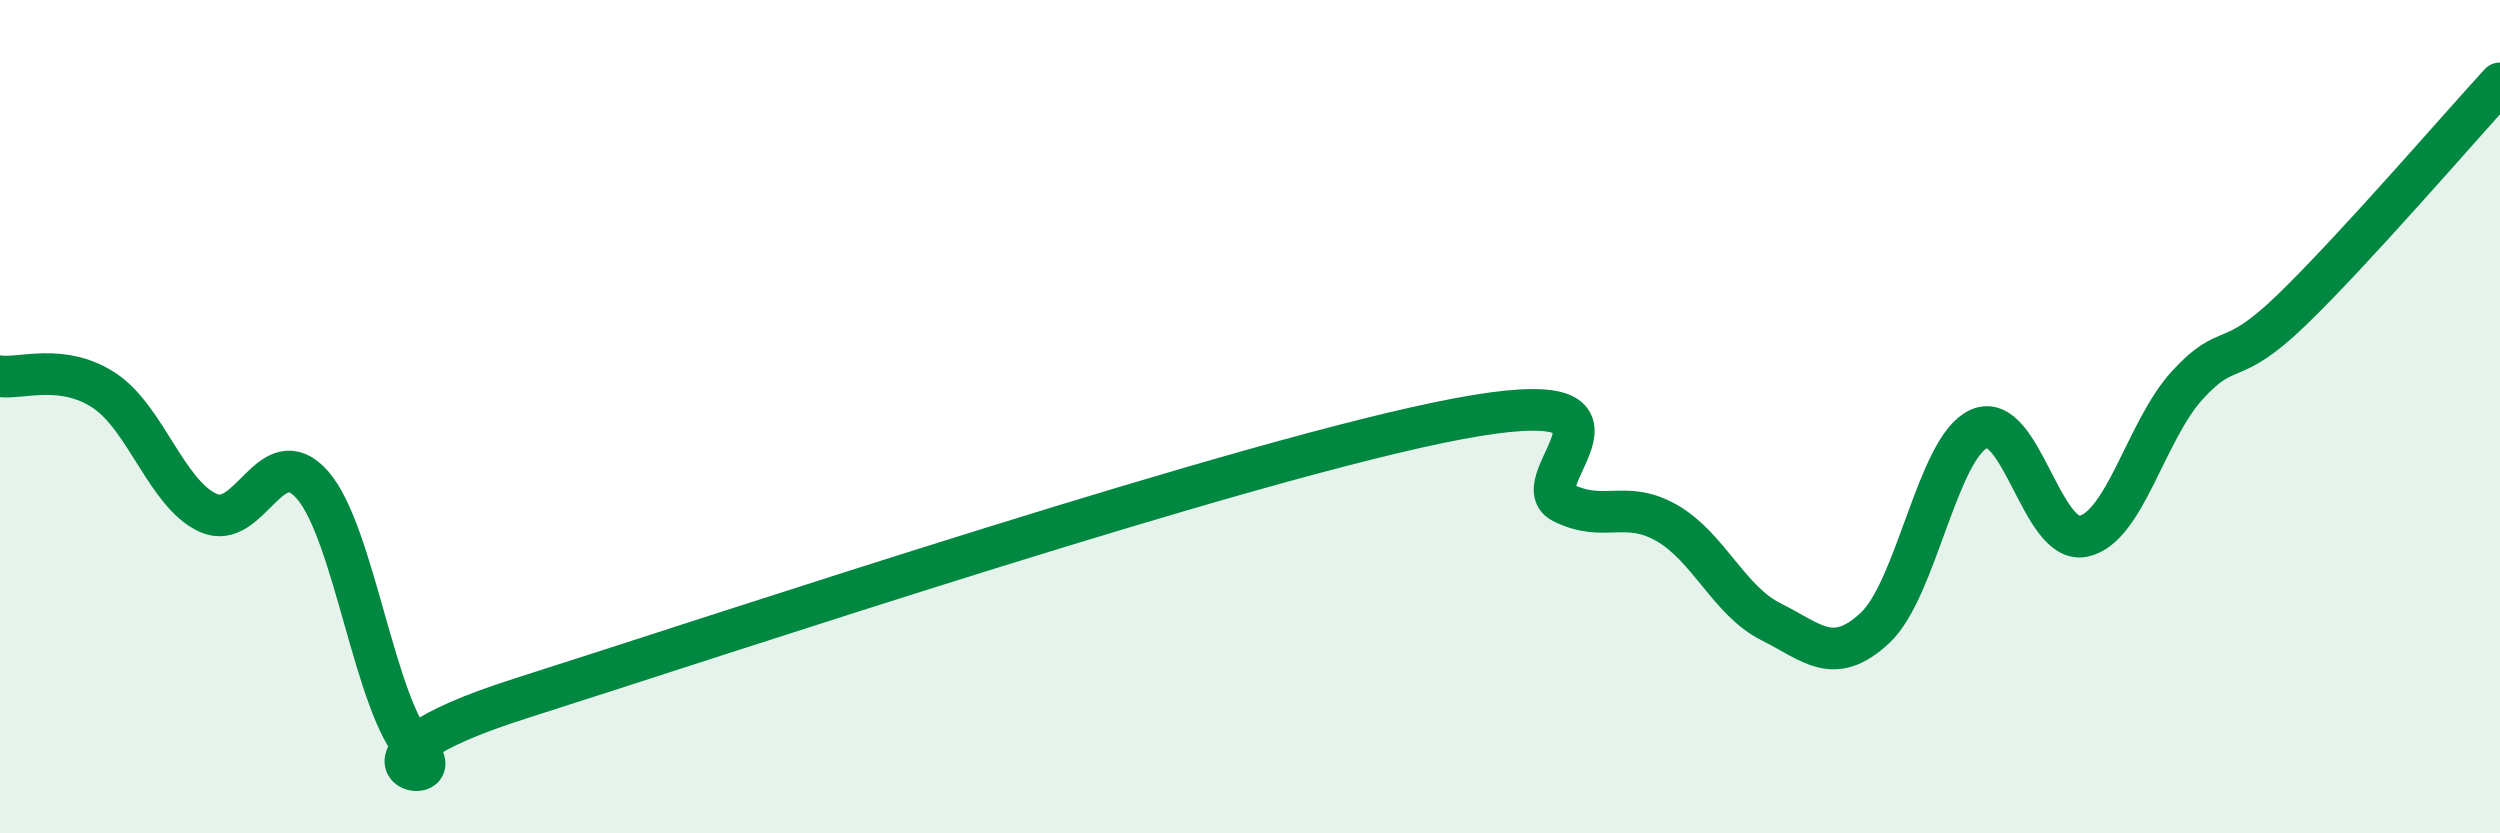 
    <svg width="60" height="20" viewBox="0 0 60 20" xmlns="http://www.w3.org/2000/svg">
      <path
        d="M 0,9.03 C 0.5,9.1 1.5,8.71 2.5,9.37 C 3.5,10.03 4,11.86 5,12.31 C 6,12.76 6.5,10.5 7.5,11.64 C 8.5,12.78 9,16.98 10,18 C 11,19.02 7.5,18.35 12.5,16.76 C 17.5,15.17 30,10.99 35,10.05 C 40,9.11 36.5,11.56 37.5,12.06 C 38.5,12.56 39,11.98 40,12.55 C 41,13.12 41.5,14.42 42.5,14.92 C 43.5,15.42 44,16 45,15.07 C 46,14.14 46.5,10.73 47.5,10.29 C 48.5,9.85 49,13.08 50,12.87 C 51,12.66 51.5,10.33 52.5,9.24 C 53.5,8.15 53.5,8.89 55,7.44 C 56.5,5.99 59,3.09 60,2L60 20L0 20Z"
        fill="#008740"
        opacity="0.1"
        stroke-linecap="round"
        stroke-linejoin="round"
      />
      <path
        d="M 0,9.03 C 0.5,9.1 1.5,8.71 2.5,9.37 C 3.5,10.03 4,11.86 5,12.31 C 6,12.76 6.5,10.5 7.5,11.64 C 8.5,12.78 9,16.98 10,18 C 11,19.02 7.5,18.35 12.5,16.76 C 17.5,15.17 30,10.99 35,10.05 C 40,9.11 36.5,11.56 37.5,12.06 C 38.5,12.56 39,11.98 40,12.55 C 41,13.12 41.5,14.42 42.5,14.92 C 43.5,15.42 44,16 45,15.07 C 46,14.14 46.5,10.73 47.5,10.29 C 48.5,9.85 49,13.08 50,12.87 C 51,12.66 51.5,10.33 52.5,9.24 C 53.5,8.15 53.5,8.89 55,7.44 C 56.5,5.99 59,3.09 60,2"
        stroke="#008740"
        stroke-width="1"
        fill="none"
        stroke-linecap="round"
        stroke-linejoin="round"
      />
    </svg>
  